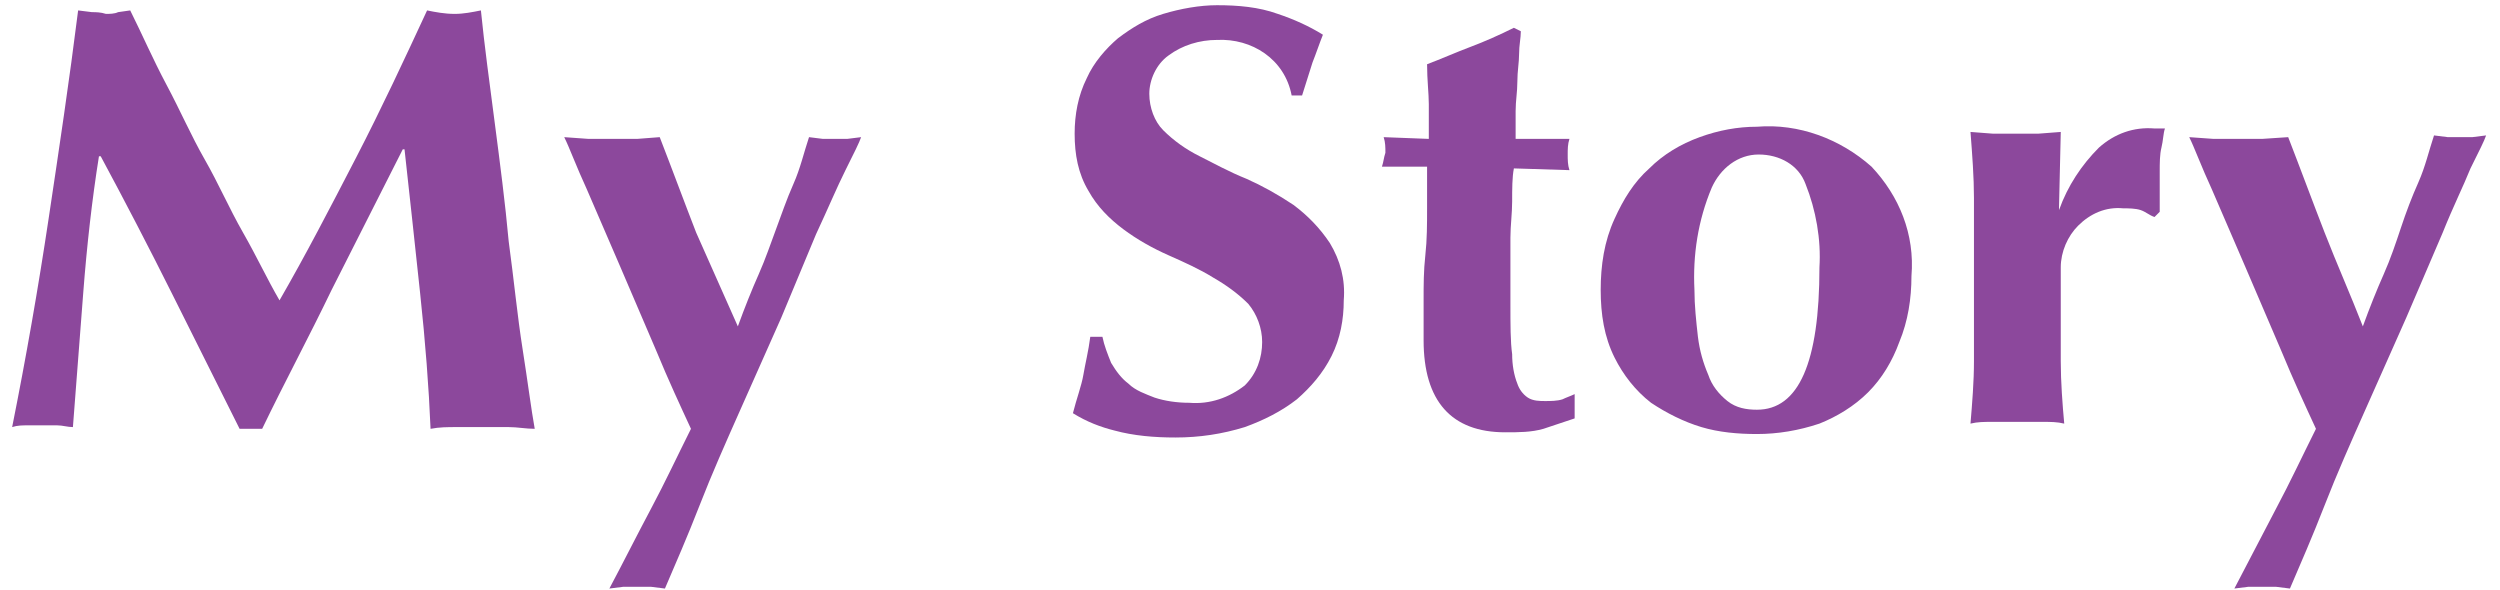 <?xml version="1.0" encoding="utf-8"?>
<!-- Generator: Adobe Illustrator 24.1.3, SVG Export Plug-In . SVG Version: 6.00 Build 0)  -->
<svg version="1.1" id="レイヤー_1" xmlns="http://www.w3.org/2000/svg" xmlns:xlink="http://www.w3.org/1999/xlink" x="0px"
	 y="0px" viewBox="0 0 144 34" style="enable-background:new 0 0 144 34;" xml:space="preserve">
<style type="text/css">
	.st0{fill:#8C489C;}
</style>
<path class="st0" d="M4.8,16.8c-0.2,2.6-0.4,5.2-0.6,7.8c-0.3,0-0.6-0.1-0.9-0.1H1.6c-0.3,0-0.6,0-0.9,0.1c0.8-4,1.5-8,2.1-12
	s1.2-8,1.7-12l0.8,0.1c0.2,0,0.5,0,0.8,0.1c0.2,0,0.5,0,0.7-0.1l0.7-0.1C8.2,2,8.8,3.4,9.6,4.9s1.4,2.9,2.2,4.3s1.4,2.8,2.2,4.2
	s1.4,2.7,2.1,3.9c1.5-2.6,2.9-5.3,4.4-8.2s2.8-5.7,4.1-8.5c0.5,0.1,1,0.2,1.6,0.2c0.5,0,1-0.1,1.5-0.2c0.2,2,0.5,4.2,0.8,6.5
	c0.3,2.3,0.6,4.6,0.8,6.8c0.3,2.2,0.5,4.3,0.8,6.2s0.5,3.5,0.7,4.6c-0.5,0-1-0.1-1.5-0.1h-3c-0.5,0-1,0-1.5,0.1
	c-0.1-2.4-0.3-5-0.6-7.8c-0.3-2.8-0.6-5.6-0.9-8.3h-0.1l-4.1,8.1c-1.3,2.7-2.7,5.3-4,8l-0.3,0h-0.3h-0.4l-0.3,0
	c-1.3-2.6-2.6-5.2-3.9-7.8s-2.7-5.3-4.1-7.9H5.7C5.3,11.5,5,14.2,4.8,16.8z"/>
<path class="st0" d="M42.5,18.8c0.4-1.1,0.8-2.1,1.2-3s0.7-1.8,1-2.6s0.6-1.7,1-2.6s0.6-1.8,0.9-2.7L47.4,8c0.2,0,0.5,0,0.7,0
	c0.2,0,0.5,0,0.7,0l0.8-0.1c-0.1,0.3-0.4,0.9-0.9,1.9s-1,2.2-1.7,3.7L45,18.3c-0.8,1.8-1.6,3.6-2.4,5.4c-0.8,1.8-1.6,3.6-2.3,5.4
	c-0.7,1.8-1.4,3.4-2,4.8l-0.8-0.1c-0.3,0-0.5,0-0.8,0c-0.3,0-0.5,0-0.8,0l-0.8,0.1c0.8-1.5,1.6-3.1,2.4-4.6s1.5-3,2.3-4.6
	c-0.6-1.3-1.3-2.8-2-4.5l-2.1-4.9l-1.9-4.4c-0.6-1.3-1-2.4-1.3-3L33.9,8c0.5,0,0.9,0,1.4,0s0.9,0,1.4,0L38,7.9
	c0.7,1.8,1.4,3.7,2.1,5.5C40.9,15.2,41.7,17,42.5,18.8z"/>
<path class="st0" d="M70.1,2.3c-1,0-2,0.3-2.8,0.9c-0.7,0.5-1.1,1.4-1.1,2.2c0,0.8,0.3,1.6,0.8,2.1c0.6,0.6,1.3,1.1,2.1,1.5
	c0.8,0.4,1.7,0.9,2.7,1.3c0.9,0.4,1.8,0.9,2.7,1.5c0.8,0.6,1.5,1.3,2.1,2.2c0.6,1,0.9,2.1,0.8,3.3c0,1.1-0.2,2.2-0.7,3.2
	c-0.5,1-1.2,1.8-2,2.5c-0.9,0.7-1.9,1.2-3,1.6c-1.3,0.4-2.6,0.6-4,0.6c-1.2,0-2.4-0.1-3.5-0.4c-0.8-0.2-1.6-0.5-2.4-1
	c0.2-0.8,0.5-1.6,0.6-2.2s0.3-1.4,0.4-2.2h0.7c0.1,0.5,0.3,1,0.5,1.5c0.3,0.5,0.6,0.9,1,1.2c0.4,0.4,1,0.6,1.5,0.8
	c0.6,0.2,1.3,0.3,2,0.3c1.2,0.1,2.3-0.3,3.2-1c0.7-0.7,1-1.6,1-2.5c0-0.8-0.3-1.6-0.8-2.2c-0.6-0.6-1.3-1.1-2-1.5
	c-0.8-0.5-1.7-0.9-2.6-1.3c-0.9-0.4-1.8-0.9-2.6-1.5c-0.8-0.6-1.5-1.3-2-2.2c-0.6-1-0.8-2.1-0.8-3.3c0-1.1,0.2-2.2,0.7-3.2
	c0.4-0.9,1.1-1.7,1.8-2.3c0.8-0.6,1.6-1.1,2.6-1.4c1-0.3,2.1-0.5,3.1-0.5c1.2,0,2.4,0.1,3.5,0.5c0.9,0.3,1.8,0.7,2.6,1.2
	c-0.2,0.5-0.4,1.1-0.6,1.6l-0.6,1.9h-0.6C74,3.4,72.1,2.2,70.1,2.3z"/>
<path class="st0" d="M90.3,8.9c0,0.3,0,0.6,0.1,0.9l-3.2-0.1c-0.1,0.5-0.1,1.2-0.1,1.9S87,13,87,13.7s0,1.4,0,2.1c0,0.7,0,1.2,0,1.7
	c0,1.2,0,2.2,0.1,2.9c0,0.6,0.1,1.2,0.3,1.7c0.1,0.3,0.3,0.6,0.6,0.8c0.3,0.2,0.7,0.2,1,0.2c0.3,0,0.7,0,1-0.1
	c0.2-0.1,0.5-0.2,0.7-0.3v1.4c-0.6,0.2-1.2,0.4-1.8,0.6c-0.7,0.2-1.4,0.2-2.2,0.2c-3.1,0-4.7-1.8-4.7-5.3c0-0.7,0-1.4,0-2.3
	s0-1.7,0.1-2.6s0.1-1.8,0.1-2.7s0-1.7,0-2.4h-2.6c0.1-0.3,0.1-0.5,0.2-0.8c0-0.3,0-0.6-0.1-0.9l2.6,0.1c0-0.7,0-1.4,0-2
	s-0.1-1.4-0.1-2.3c0.8-0.3,1.7-0.7,2.5-1s1.7-0.7,2.5-1.1l0.4,0.2c0,0.4-0.1,0.8-0.1,1.3s-0.1,1-0.1,1.6s-0.1,1.1-0.1,1.7
	s0,1.1,0,1.6L90.4,8C90.3,8.3,90.3,8.6,90.3,8.9z"/>
<path class="st0" d="M92.2,16.7c0-1.4,0.2-2.8,0.8-4.1c0.5-1.1,1.1-2.1,2-2.9c0.8-0.8,1.8-1.4,2.9-1.8c1.1-0.4,2.2-0.6,3.3-0.6
	c2.4-0.2,4.8,0.7,6.6,2.3c1.6,1.7,2.5,3.9,2.3,6.3c0,1.3-0.2,2.6-0.7,3.8c-0.4,1.1-1,2.1-1.8,2.9c-0.8,0.8-1.8,1.4-2.8,1.8
	c-1.2,0.4-2.4,0.6-3.6,0.6c-1.1,0-2.2-0.1-3.2-0.4c-1-0.3-2-0.8-2.9-1.4c-0.9-0.7-1.6-1.6-2.1-2.6C92.4,19.4,92.2,18.1,92.2,16.7z
	 M104.8,15.4c0.1-1.6-0.2-3.3-0.8-4.8c-0.4-1.1-1.5-1.7-2.7-1.7c-1.2,0-2.2,0.8-2.7,1.9c-0.8,1.9-1.1,3.9-1,5.9
	c0,0.9,0.1,1.8,0.2,2.7c0.1,0.8,0.3,1.5,0.6,2.2c0.2,0.6,0.6,1.1,1.1,1.5c0.5,0.4,1.1,0.5,1.7,0.5C103.6,23.6,104.8,20.9,104.8,15.4
	z"/>
<path class="st0" d="M118.6,12.1c0.5-1.4,1.3-2.6,2.3-3.6c0.9-0.8,2-1.2,3.2-1.1h0.3h0.3c-0.1,0.3-0.1,0.7-0.2,1.1s-0.1,0.9-0.1,1.4
	v1.7c0,0.2,0,0.4,0,0.6l-0.3,0.3c-0.3-0.1-0.5-0.3-0.8-0.4c-0.3-0.1-0.7-0.1-1-0.1c-1-0.1-1.9,0.3-2.6,1c-0.6,0.6-1,1.5-1,2.4v1.4
	c0,1.4,0,2.8,0,4s0.1,2.5,0.2,3.6c-0.4-0.1-0.8-0.1-1.2-0.1h-3c-0.4,0-0.8,0-1.2,0.1c0.1-1.2,0.2-2.4,0.2-3.6s0-2.6,0-4v-1.4
	c0-1.4,0-2.8,0-4s-0.1-2.5-0.2-3.8l1.3,0.1c0.4,0,0.8,0,1.3,0s0.8,0,1.3,0l1.3-0.1l-0.1,4.3L118.6,12.1z"/>
<path class="st0" d="M136.1,18.8c0.4-1.1,0.8-2.1,1.2-3c0.4-0.9,0.7-1.8,1-2.7c0.3-0.9,0.6-1.7,1-2.6s0.6-1.8,0.9-2.7l0.8,0.1
	c0.2,0,0.5,0,0.7,0c0.2,0,0.5,0,0.7,0l0.8-0.1c-0.1,0.3-0.4,0.9-0.9,1.9c-0.4,1-1,2.2-1.6,3.7l-2.1,4.9c-0.8,1.8-1.6,3.6-2.4,5.4
	s-1.6,3.6-2.3,5.4c-0.7,1.8-1.4,3.4-2,4.8l-0.8-0.1c-0.3,0-0.5,0-0.8,0c-0.3,0-0.5,0-0.8,0l-0.8,0.1l2.4-4.6c0.8-1.5,1.5-3,2.3-4.6
	c-0.6-1.3-1.3-2.8-2-4.5l-2.1-4.9l-1.9-4.4c-0.6-1.3-1-2.4-1.3-3l1.4,0.1c0.4,0,0.9,0,1.4,0c0.5,0,0.9,0,1.4,0l1.5-0.1
	c0.7,1.8,1.4,3.7,2.1,5.5S135.4,17,136.1,18.8z"/>
</svg>
